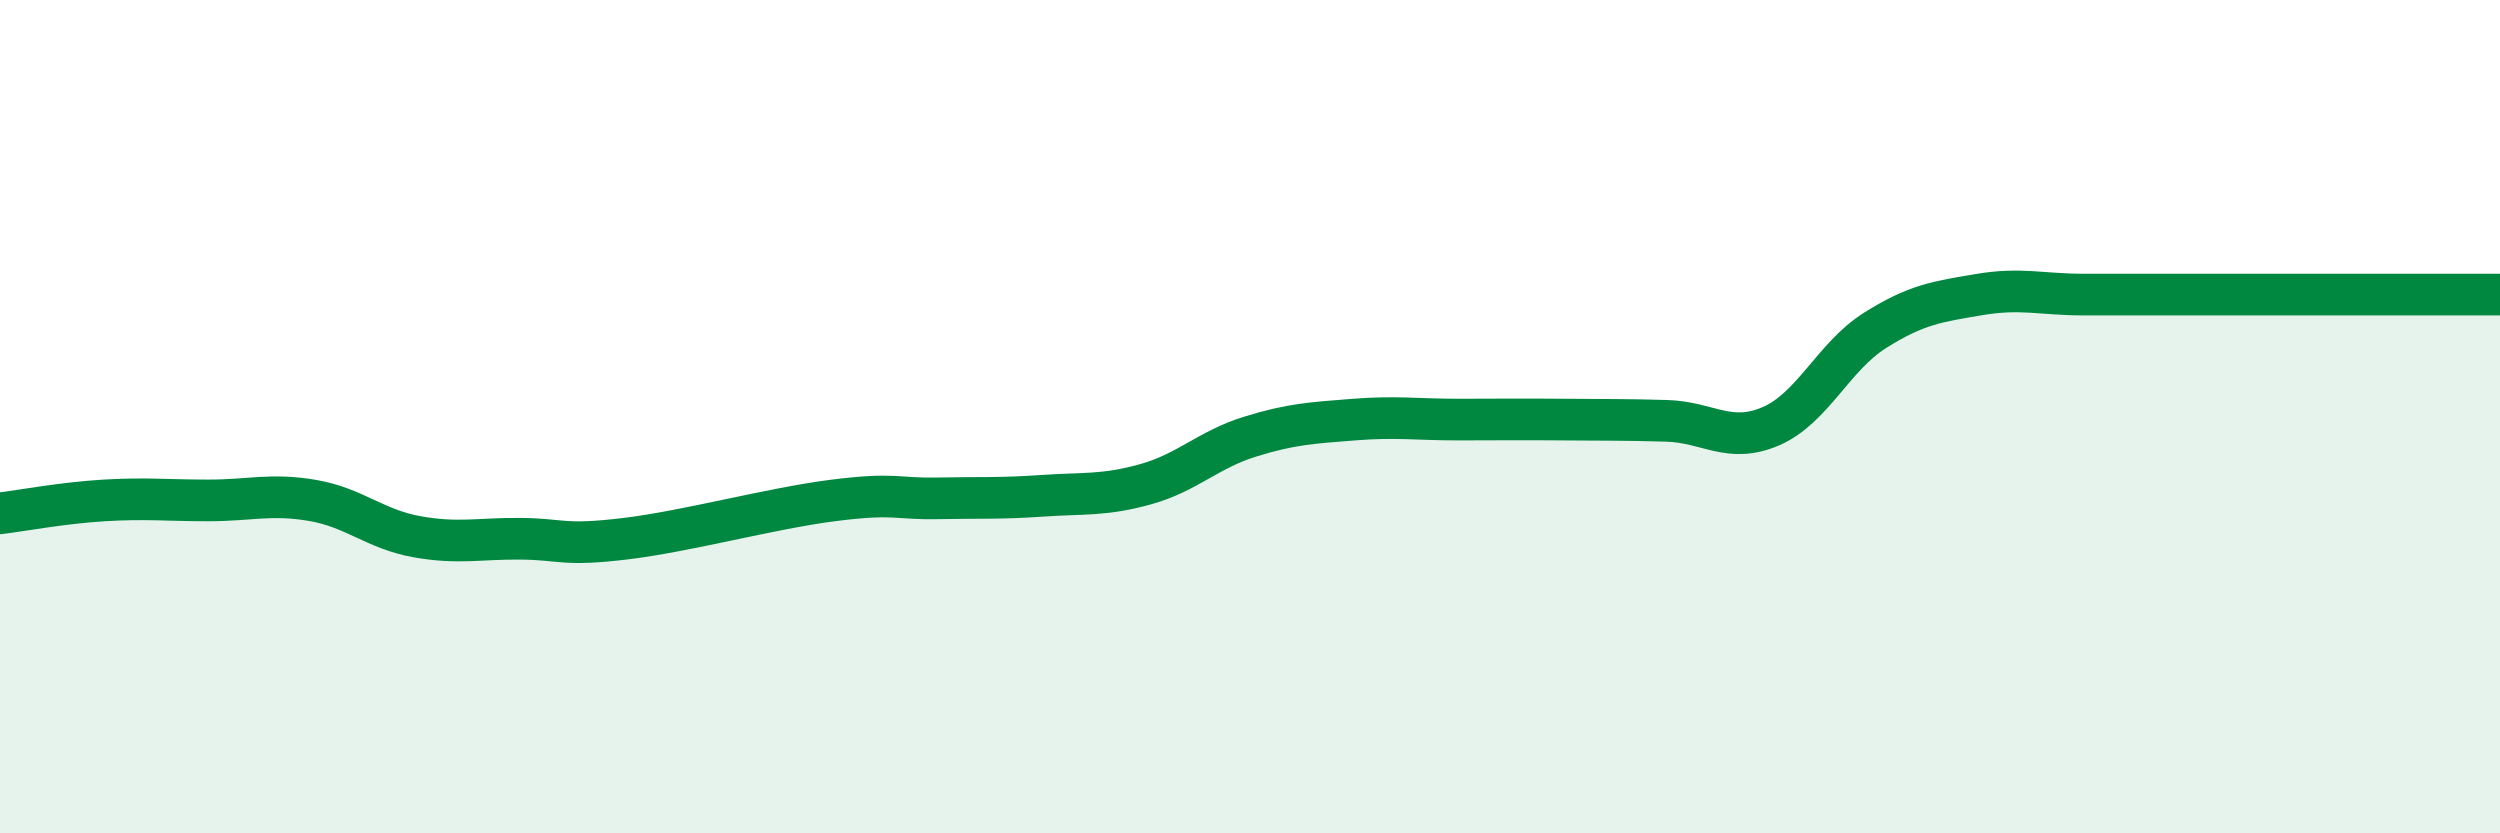 
    <svg width="60" height="20" viewBox="0 0 60 20" xmlns="http://www.w3.org/2000/svg">
      <path
        d="M 0,12.32 C 0.5,12.26 1.5,12.07 2.5,12.01 C 3.5,11.95 4,12.01 5,12.01 C 6,12.01 6.5,11.84 7.5,12.01 C 8.5,12.18 9,12.7 10,12.88 C 11,13.06 11.5,12.92 12.5,12.93 C 13.5,12.94 13.5,13.11 15,12.93 C 16.5,12.75 18.5,12.2 20,12.01 C 21.5,11.82 21.5,11.98 22.5,11.96 C 23.5,11.94 24,11.97 25,11.9 C 26,11.83 26.5,11.9 27.5,11.62 C 28.5,11.34 29,10.79 30,10.48 C 31,10.17 31.5,10.15 32.5,10.07 C 33.5,9.99 34,10.07 35,10.07 C 36,10.07 36.5,10.06 37.5,10.07 C 38.5,10.08 39,10.07 40,10.1 C 41,10.13 41.5,10.66 42.5,10.23 C 43.5,9.8 44,8.56 45,7.93 C 46,7.3 46.5,7.24 47.5,7.07 C 48.5,6.9 49,7.07 50,7.07 C 51,7.07 51.5,7.07 52.5,7.07 C 53.5,7.07 53.5,7.07 55,7.07 C 56.5,7.07 59,7.07 60,7.07L60 20L0 20Z"
        fill="#008740"
        opacity="0.1"
        stroke-linecap="round"
        stroke-linejoin="round"
      />
      <path
        d="M 0,12.32 C 0.5,12.26 1.5,12.07 2.5,12.01 C 3.5,11.95 4,12.01 5,12.01 C 6,12.01 6.5,11.84 7.5,12.01 C 8.5,12.18 9,12.7 10,12.88 C 11,13.06 11.5,12.92 12.5,12.93 C 13.5,12.94 13.5,13.11 15,12.93 C 16.5,12.75 18.5,12.2 20,12.01 C 21.5,11.82 21.5,11.98 22.5,11.96 C 23.5,11.94 24,11.97 25,11.9 C 26,11.83 26.5,11.9 27.5,11.62 C 28.5,11.34 29,10.79 30,10.48 C 31,10.17 31.5,10.15 32.5,10.07 C 33.5,9.99 34,10.07 35,10.07 C 36,10.07 36.5,10.06 37.5,10.07 C 38.5,10.08 39,10.07 40,10.1 C 41,10.13 41.5,10.66 42.5,10.23 C 43.5,9.8 44,8.56 45,7.93 C 46,7.3 46.5,7.24 47.5,7.07 C 48.5,6.9 49,7.07 50,7.07 C 51,7.07 51.5,7.07 52.5,7.07 C 53.5,7.07 53.5,7.07 55,7.07 C 56.5,7.07 59,7.07 60,7.07"
        stroke="#008740"
        stroke-width="1"
        fill="none"
        stroke-linecap="round"
        stroke-linejoin="round"
      />
    </svg>
  